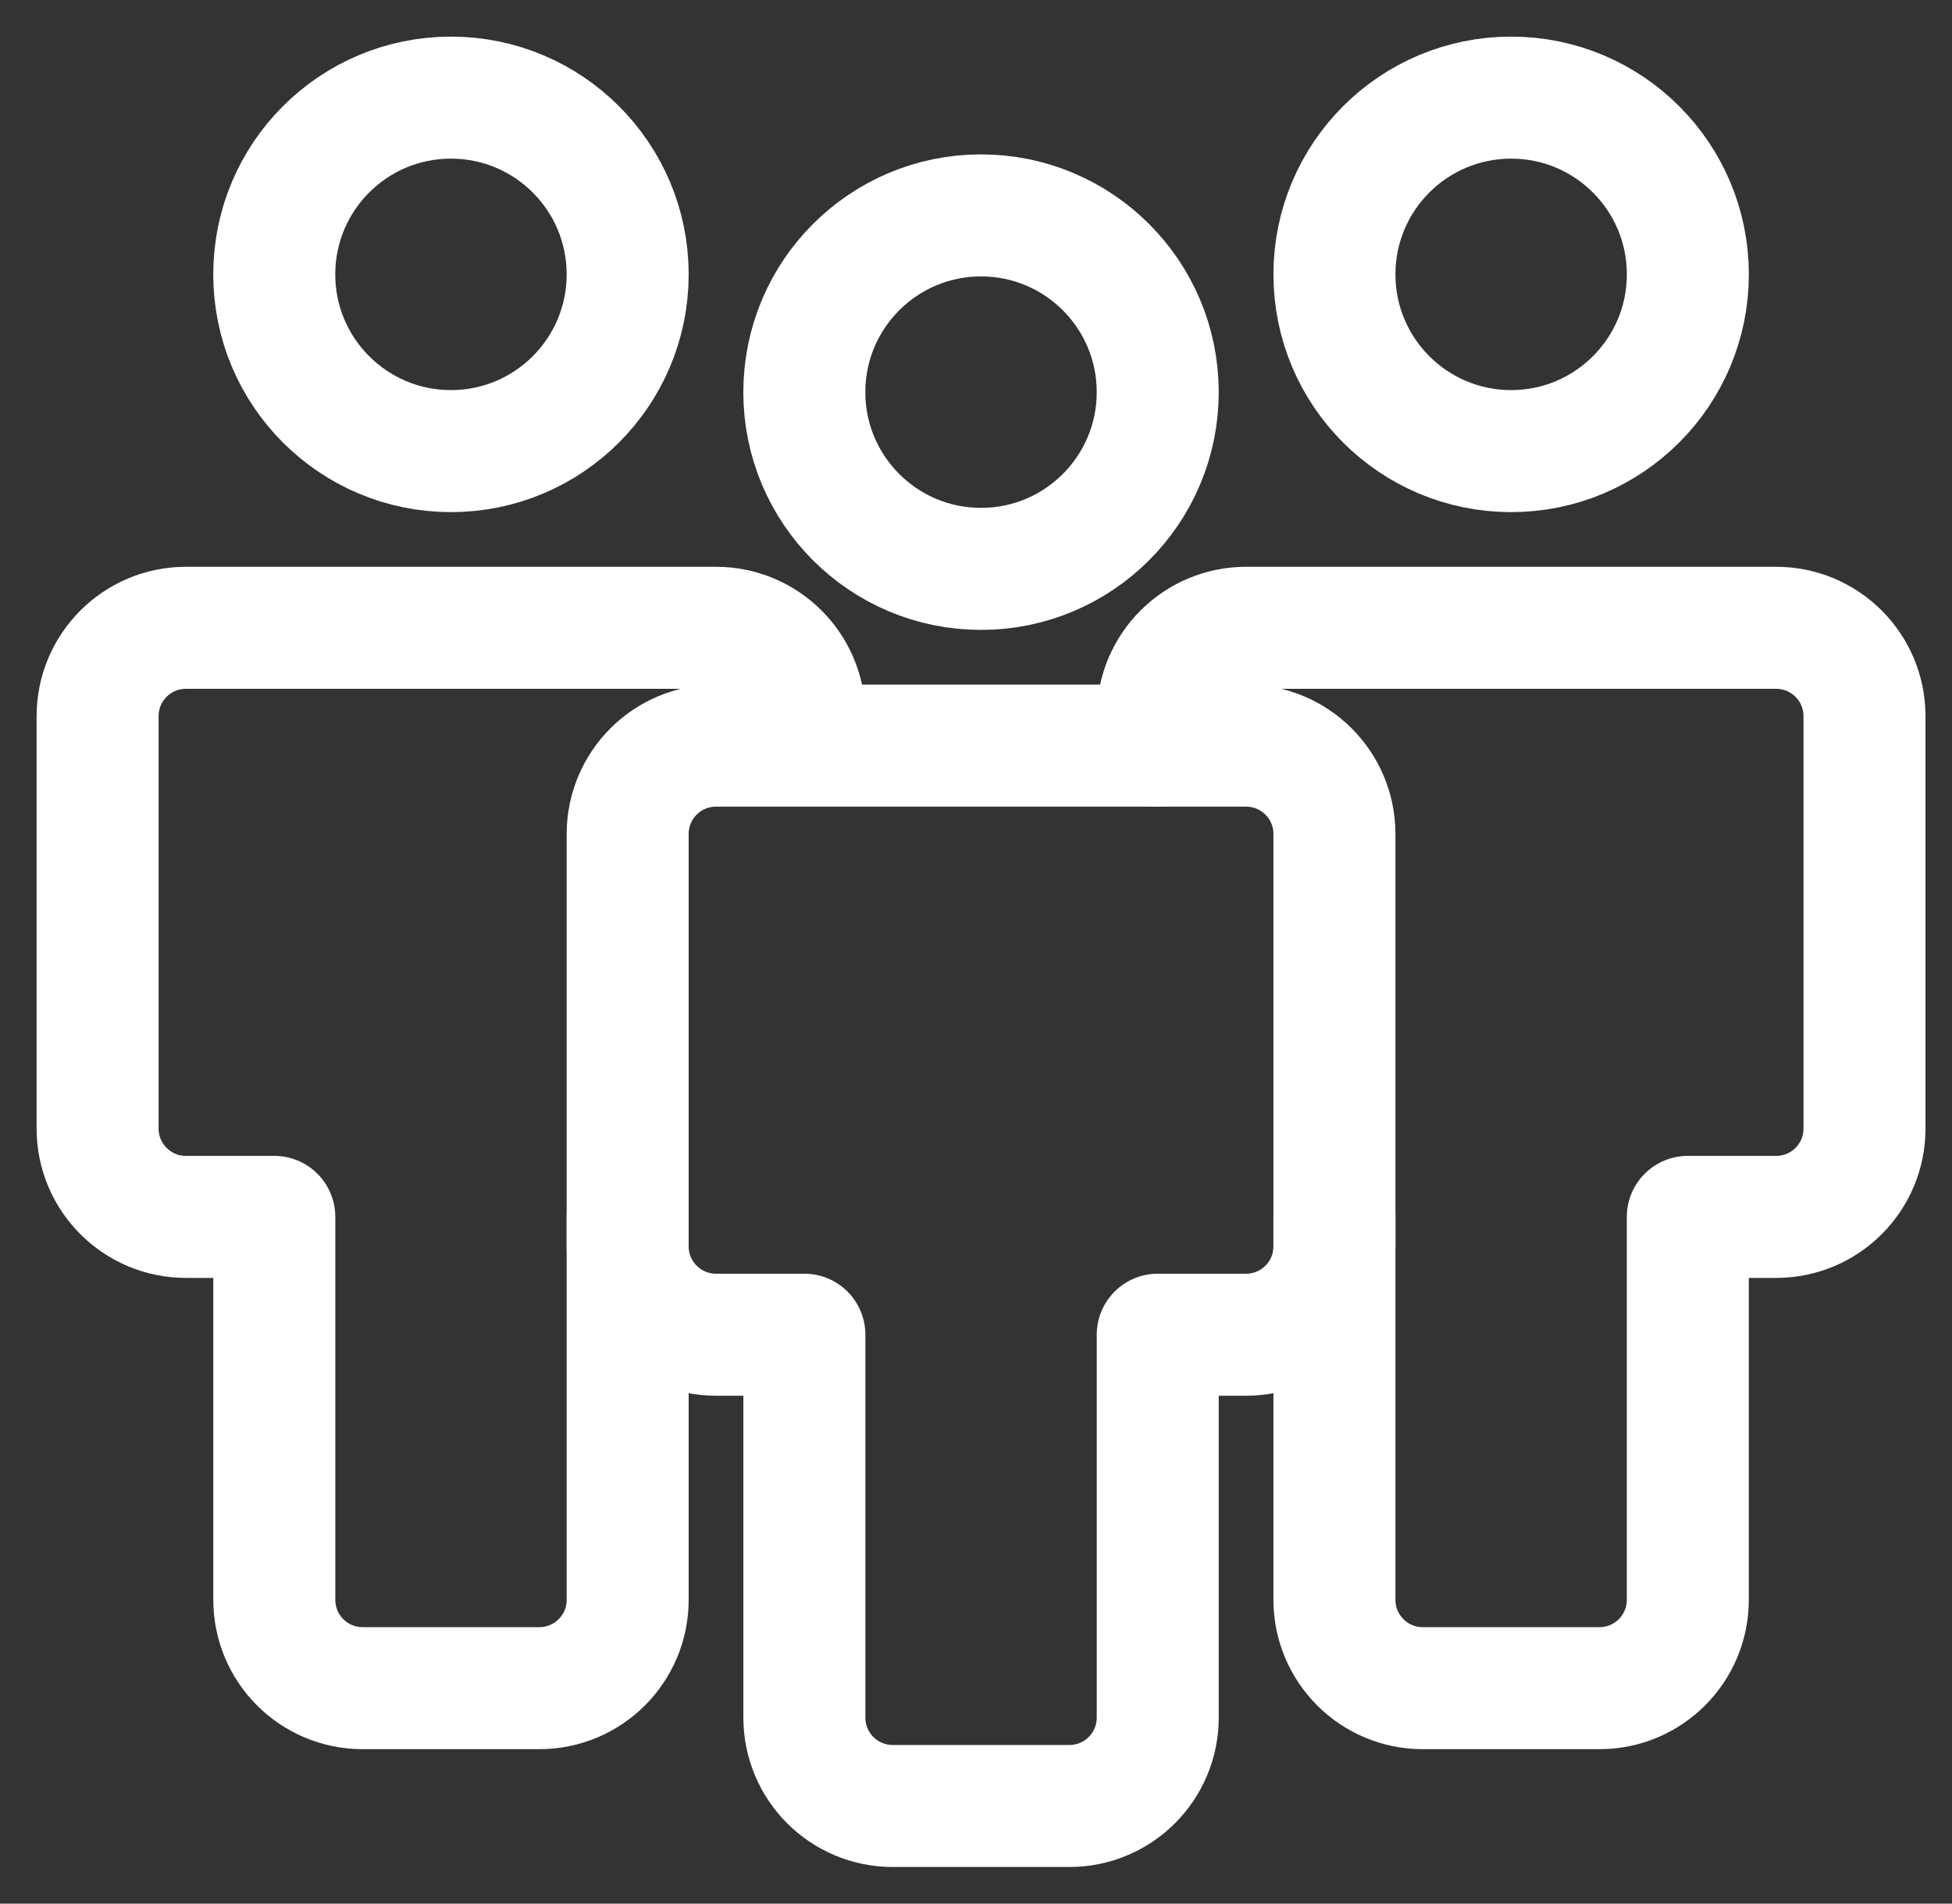 <?xml version="1.0" encoding="UTF-8"?>
<svg width="40px" height="39px" viewBox="0 0 40 39" version="1.1" xmlns="http://www.w3.org/2000/svg" xmlns:xlink="http://www.w3.org/1999/xlink">
    <rect x="0" y="0" width="40" height="39" fill="#333333" stroke="none"/>
    <title>Group 22</title>
    <g id="Desktop" stroke="none" stroke-width="1" fill="none" fill-rule="evenodd" stroke-linecap="round" stroke-linejoin="round">
        <g id="Medium-Copy-8" transform="translate(-620, -6633)" stroke="#FFFFFF" stroke-width="2.5">
            <g id="Group-22" transform="translate(622, 6635)">
                <circle id="Oval" cx="28.966" cy="3.621" r="3.621"></circle>
                <path d="M25.345,22.931 L25.345,30.776 C25.345,31.776 26.155,32.586 27.155,32.586 L30.776,32.586 C31.776,32.586 32.586,31.776 32.586,30.776 L32.586,22.931 L34.397,22.931 C35.396,22.931 36.207,22.121 36.207,21.121 L36.207,12.672 C36.207,11.673 35.396,10.862 34.397,10.862 L23.534,10.862 C22.535,10.862 21.724,11.673 21.724,12.672 L21.724,13.276" id="Path"></path>
                <circle id="Oval" cx="7.241" cy="3.621" r="3.621"></circle>
                <path d="M14.483,12.672 C14.483,11.673 13.672,10.862 12.672,10.862 L1.81,10.862 C0.811,10.862 0,11.673 0,12.672 L0,21.121 C0,22.121 0.811,22.931 1.81,22.931 L3.621,22.931 L3.621,30.776 C3.621,31.776 4.431,32.586 5.431,32.586 L9.052,32.586 C10.052,32.586 10.862,31.776 10.862,30.776 L10.862,22.931" id="Path"></path>
                <circle id="Oval" cx="18.103" cy="6.034" r="3.621"></circle>
                <path d="M23.534,13.276 L12.672,13.276 C11.673,13.276 10.862,14.086 10.862,15.086 L10.862,23.534 C10.862,24.534 11.673,25.345 12.672,25.345 L14.483,25.345 L14.483,33.19 C14.483,34.189 15.293,35 16.293,35 L19.914,35 C20.914,35 21.724,34.189 21.724,33.19 L21.724,25.345 L23.534,25.345 C24.534,25.345 25.345,24.534 25.345,23.534 L25.345,15.086 C25.345,14.086 24.534,13.276 23.534,13.276 Z" id="Path"></path>
            </g>
        </g>
    </g>
</svg>